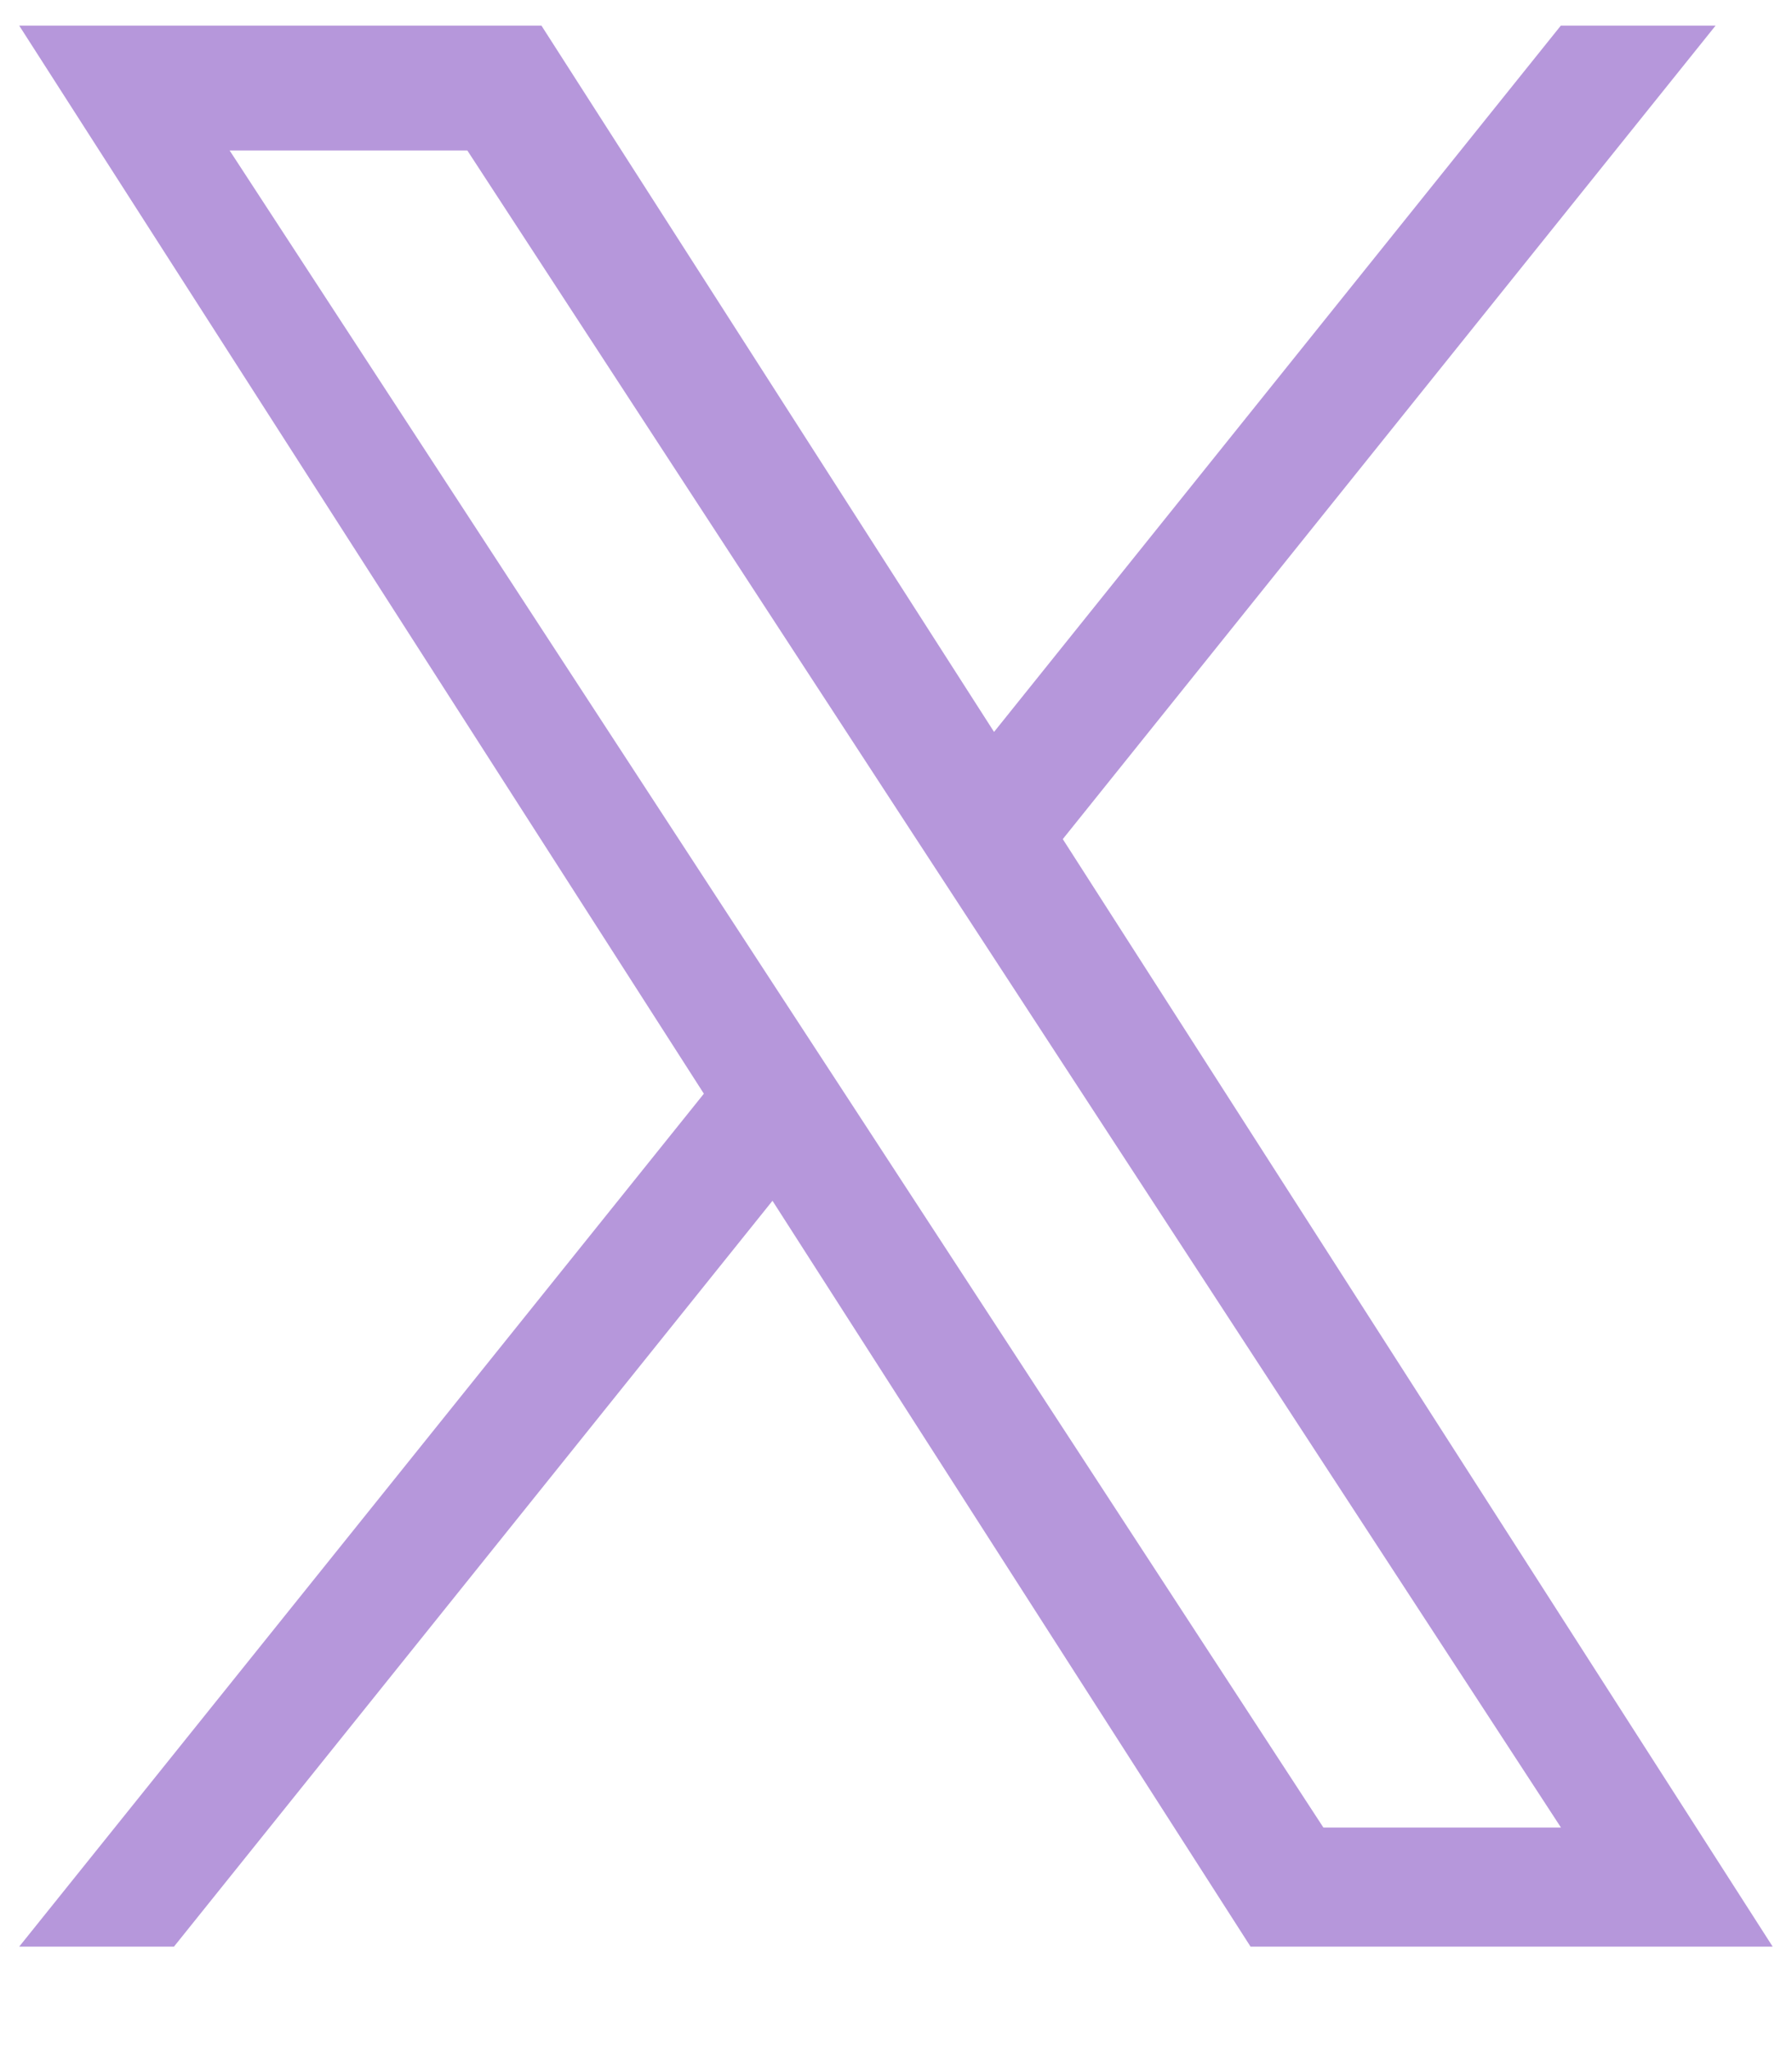 <svg width="14" height="16" viewBox="0 0 14 16" fill="none" xmlns="http://www.w3.org/2000/svg">
<path d="M8.303 6.552L13.403 0.2H12.194L7.766 5.715L4.23 0.2H0.15L5.499 8.54L0.15 15.2H1.359L6.035 9.376L9.77 15.2H13.849L8.303 6.552H8.303ZM6.648 8.613L6.106 7.783L1.794 1.175H3.651L7.13 6.508L7.672 7.338L12.195 14.27H10.339L6.648 8.613V8.613Z" fill="#B697DB"/>
</svg>
